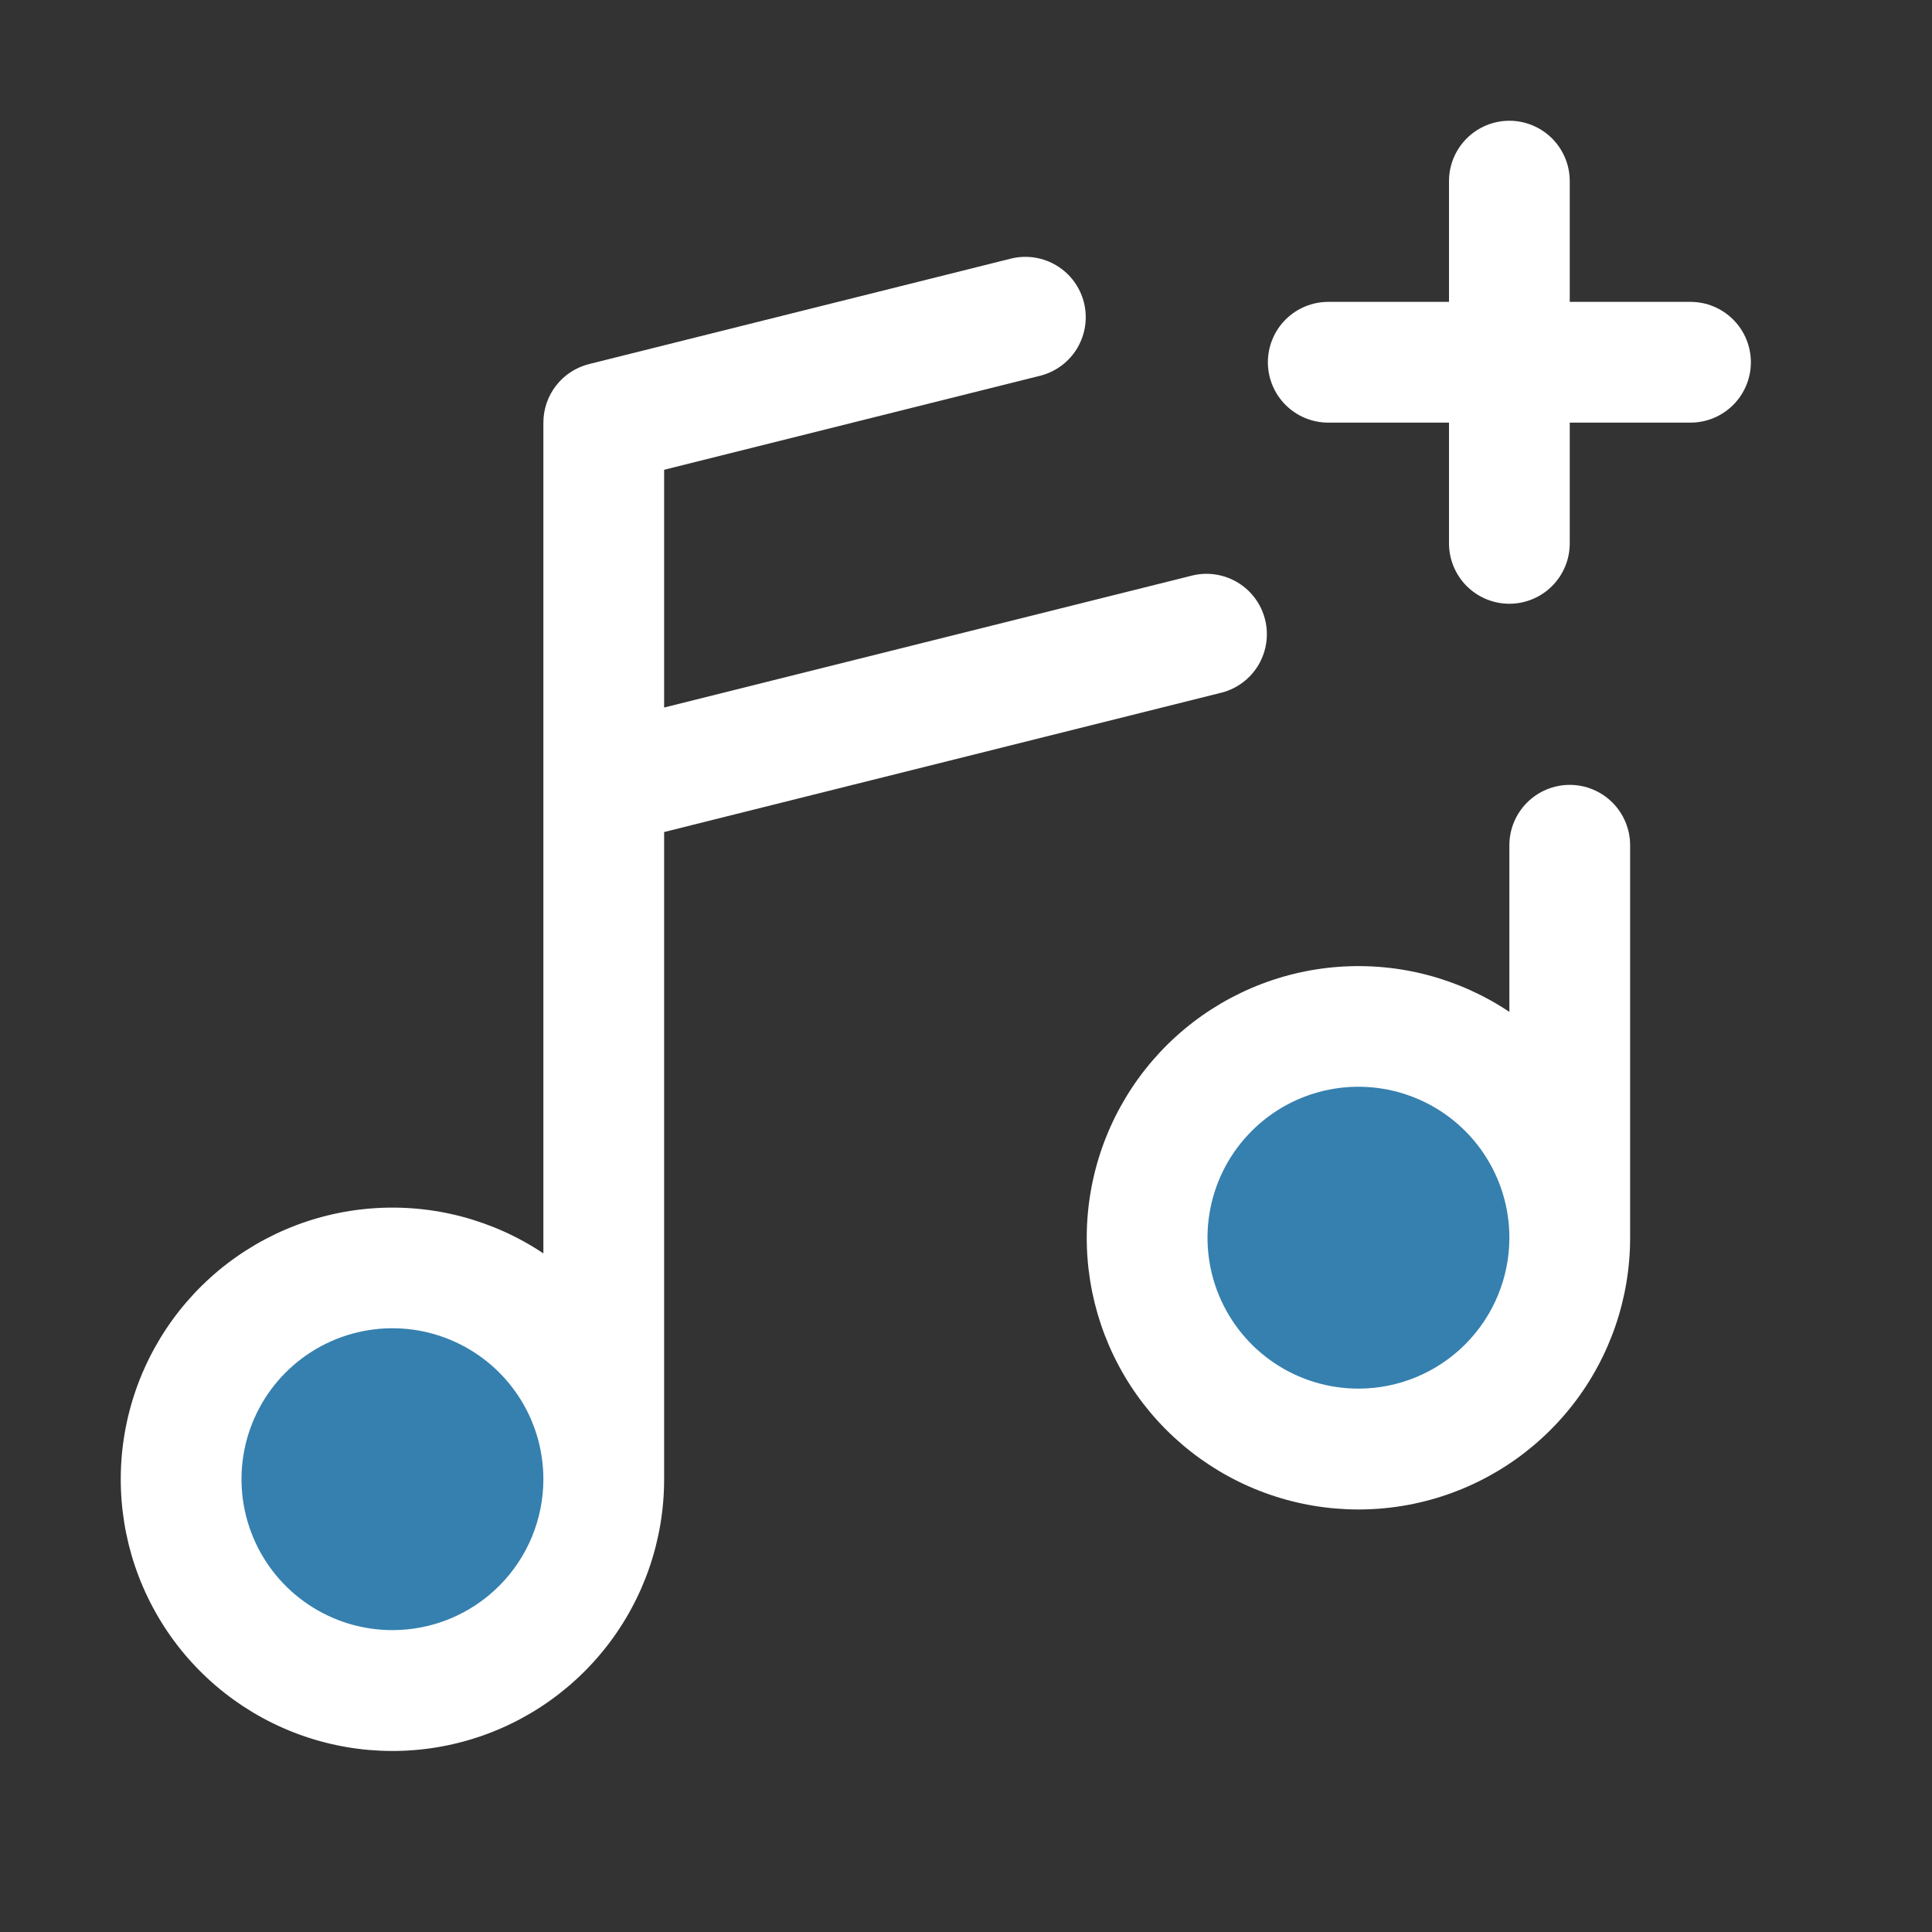 <svg width="64" height="64" viewBox="0 0 64 64" fill="none" xmlns="http://www.w3.org/2000/svg">
<rect x="0" y="0" width="64" height="64" fill="#333333" stroke="none"/>
<path d="M52 41C52 42.385 51.59 43.738 50.82 44.889C50.051 46.04 48.958 46.937 47.679 47.467C46.4 47.997 44.992 48.136 43.634 47.865C42.276 47.595 41.029 46.929 40.05 45.95C39.071 44.971 38.405 43.724 38.135 42.366C37.864 41.008 38.003 39.6 38.533 38.321C39.063 37.042 39.96 35.949 41.111 35.18C42.262 34.41 43.615 34 45 34C46.856 34 48.637 34.737 49.95 36.05C51.263 37.363 52 39.144 52 41ZM13 42C11.616 42 10.262 42.41 9.111 43.18C7.96 43.949 7.063 45.042 6.533 46.321C6.003 47.6 5.864 49.008 6.135 50.366C6.405 51.724 7.071 52.971 8.05 53.95C9.029 54.929 10.277 55.595 11.634 55.865C12.992 56.136 14.4 55.997 15.679 55.467C16.958 54.937 18.051 54.04 18.82 52.889C19.59 51.738 20 50.385 20 49C20 47.144 19.262 45.363 17.95 44.05C16.637 42.737 14.857 42 13 42Z" fill="#3580AF"/>
<path d="M58 12C58 12.53 57.789 13.039 57.414 13.414C57.039 13.789 56.53 14 56 14H52V18C52 18.53 51.789 19.039 51.414 19.414C51.039 19.789 50.53 20 50 20C49.47 20 48.961 19.789 48.586 19.414C48.211 19.039 48 18.53 48 18V14H44C43.47 14 42.961 13.789 42.586 13.414C42.211 13.039 42 12.53 42 12C42 11.47 42.211 10.961 42.586 10.586C42.961 10.211 43.47 10 44 10H48V6C48 5.47 48.211 4.961 48.586 4.586C48.961 4.211 49.47 4 50 4C50.53 4 51.039 4.211 51.414 4.586C51.789 4.961 52 5.47 52 6V10H56C56.53 10 57.039 10.211 57.414 10.586C57.789 10.961 58 11.47 58 12ZM54 28V41C54.001 43.007 53.331 44.956 52.097 46.538C50.863 48.12 49.136 49.245 47.189 49.733C45.243 50.221 43.189 50.045 41.355 49.232C39.52 48.419 38.01 47.017 37.063 45.247C36.117 43.478 35.789 41.443 36.132 39.466C36.475 37.489 37.469 35.683 38.955 34.335C40.442 32.988 42.336 32.175 44.337 32.028C46.339 31.88 48.332 32.405 50 33.52V28C50 27.47 50.211 26.961 50.586 26.586C50.961 26.211 51.47 26 52 26C52.53 26 53.039 26.211 53.414 26.586C53.789 26.961 54 27.47 54 28ZM50 41C50 40.011 49.707 39.044 49.157 38.222C48.608 37.4 47.827 36.759 46.913 36.381C46 36.002 44.995 35.903 44.025 36.096C43.055 36.289 42.164 36.765 41.465 37.465C40.765 38.164 40.289 39.055 40.096 40.025C39.903 40.995 40.002 42 40.381 42.913C40.759 43.827 41.4 44.608 42.222 45.157C43.044 45.707 44.011 46 45 46C46.326 46 47.598 45.473 48.535 44.535C49.473 43.598 50 42.326 50 41ZM22 27.562V49C22.001 51.007 21.331 52.956 20.097 54.538C18.863 56.12 17.136 57.245 15.189 57.733C13.243 58.221 11.189 58.045 9.355 57.232C7.52 56.419 6.01 55.017 5.064 53.247C4.117 51.478 3.79 49.443 4.132 47.466C4.475 45.489 5.469 43.683 6.955 42.335C8.442 40.988 10.336 40.175 12.337 40.028C14.338 39.88 16.332 40.405 18 41.52V14C18 13.554 18.149 13.121 18.424 12.769C18.698 12.418 19.082 12.168 19.515 12.06L33.515 8.56C34.026 8.442 34.563 8.529 35.01 8.802C35.458 9.076 35.78 9.514 35.907 10.023C36.034 10.532 35.956 11.07 35.691 11.523C35.425 11.975 34.992 12.304 34.485 12.44L22 15.562V23.438L39.515 19.06C40.026 18.942 40.563 19.029 41.01 19.302C41.458 19.576 41.78 20.014 41.907 20.523C42.034 21.032 41.956 21.57 41.691 22.023C41.425 22.475 40.992 22.804 40.485 22.94L22 27.562ZM18 49C18 48.011 17.707 47.044 17.157 46.222C16.608 45.4 15.827 44.759 14.913 44.381C14 44.002 12.995 43.903 12.025 44.096C11.055 44.289 10.164 44.765 9.464 45.465C8.765 46.164 8.289 47.055 8.096 48.025C7.903 48.995 8.002 50 8.381 50.913C8.759 51.827 9.4 52.608 10.222 53.157C11.044 53.707 12.011 54 13 54C14.326 54 15.598 53.473 16.535 52.535C17.473 51.598 18 50.326 18 49Z" fill="white"/>
</svg>
